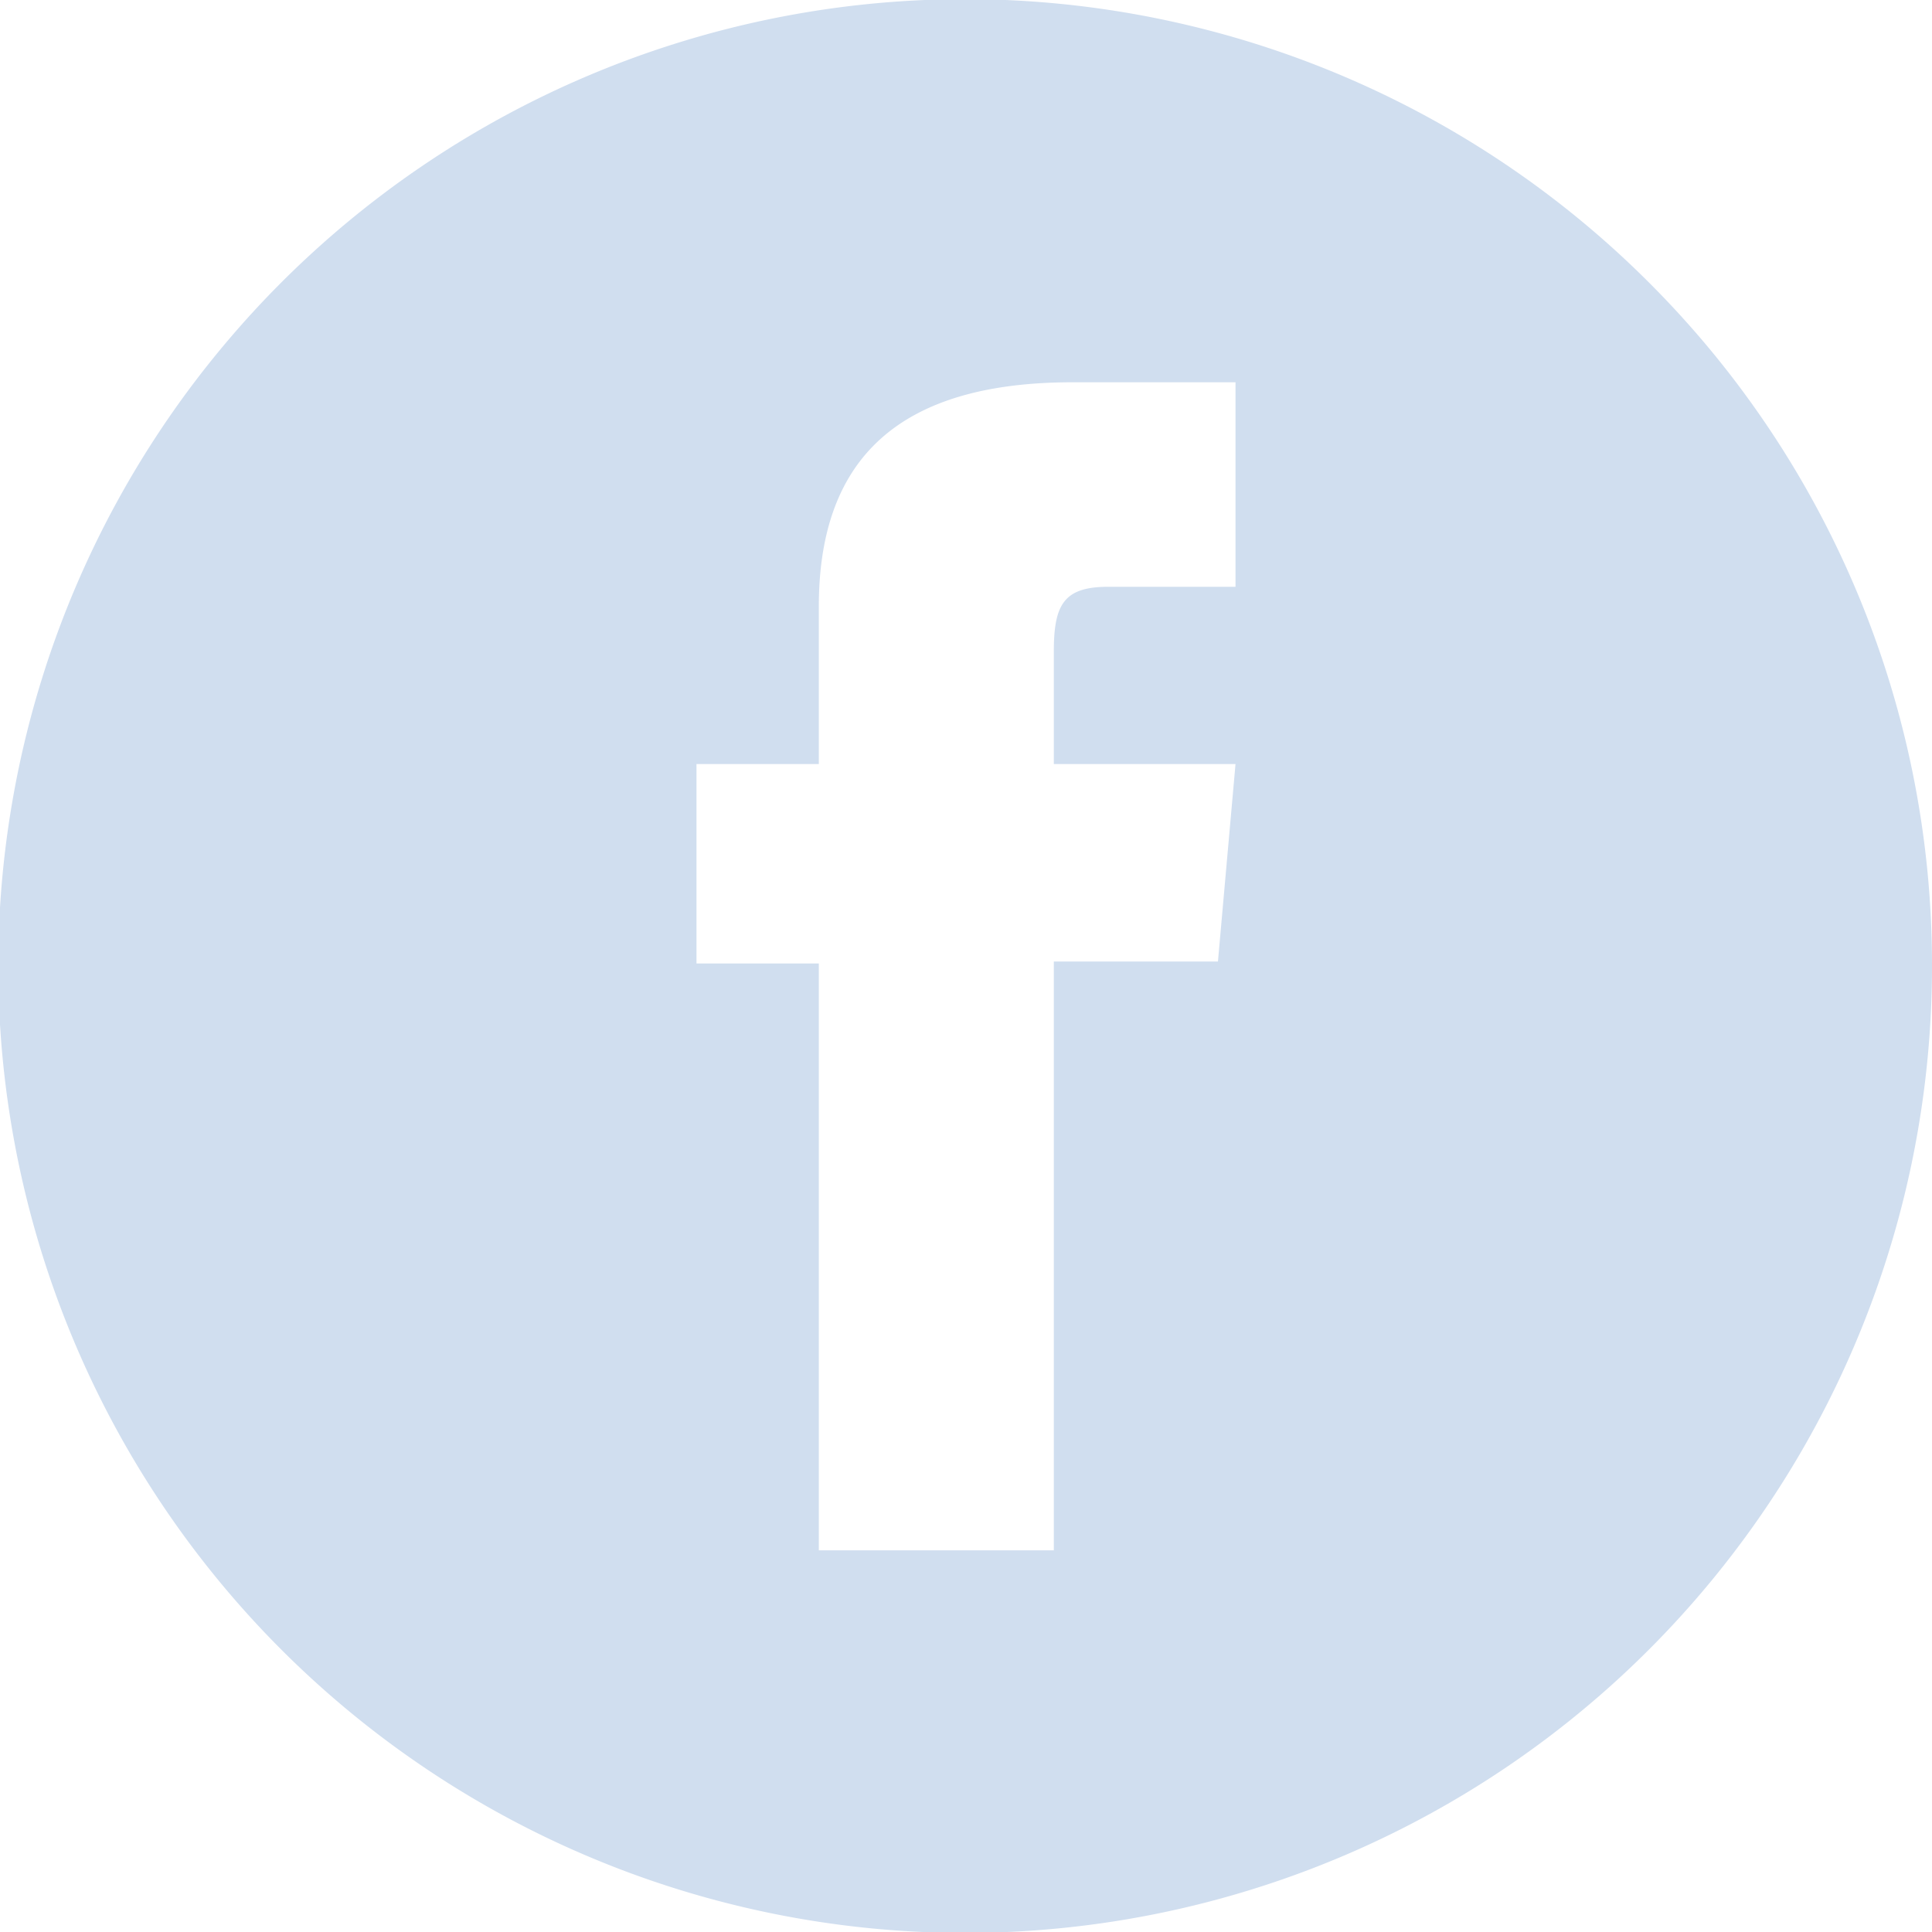 <svg xmlns="http://www.w3.org/2000/svg" width="22" height="22" viewBox="0 0 22 22">
  <path id="Tracciato_257" data-name="Tracciato 257" d="M18.78,3.22A11.01,11.01,0,1,0,22,11a10.979,10.979,0,0,0-3.22-7.78M14.069,6.682H12.618c-.509,0-.618.208-.618.74V8.7h2.069l-.2,2.249H12v6.705H9.324V10.971H7.931V8.7H9.324V6.908c0-1.676.9-2.555,2.89-2.555h1.855Z" fill="#d0deef"/>
</svg>
